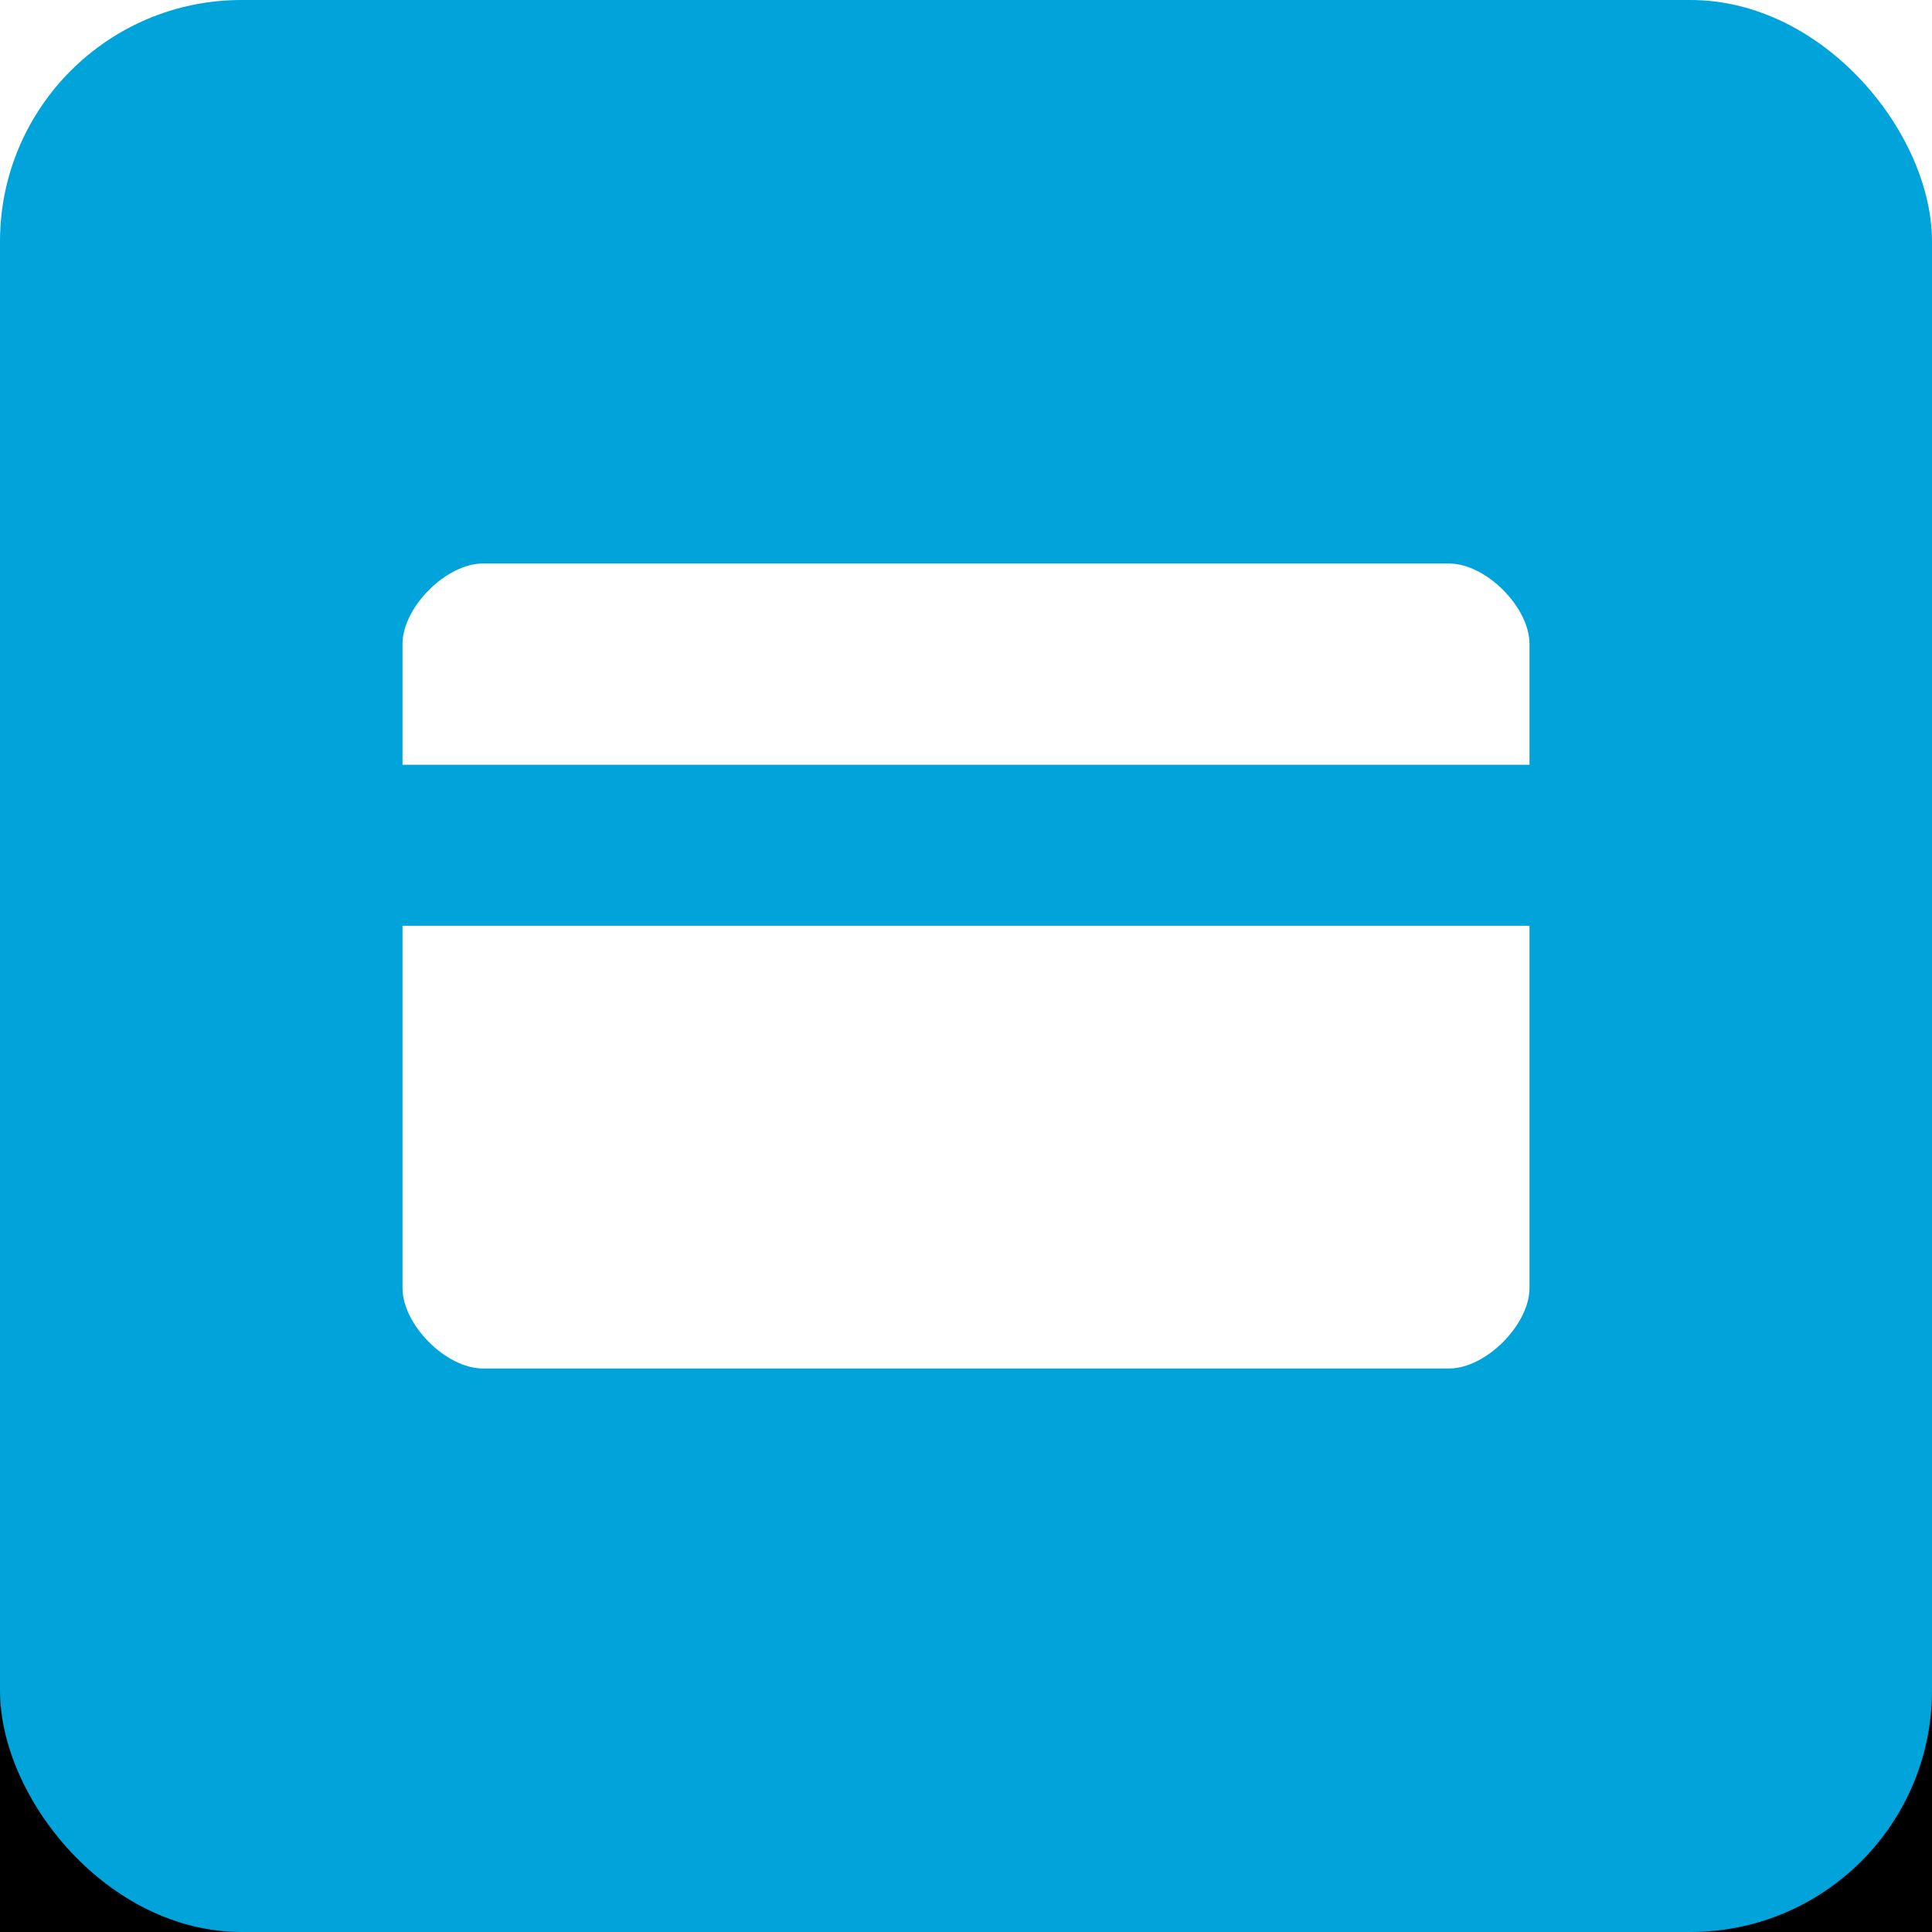 <?xml version="1.0" encoding="UTF-8"?>
<svg width="48px" height="48px" viewBox="0 0 48 48" version="1.1" xmlns="http://www.w3.org/2000/svg" xmlns:xlink="http://www.w3.org/1999/xlink">
    <!-- Generator: Sketch 51.2 (57519) - http://www.bohemiancoding.com/sketch -->
    <title>2-Card-Feature</title>
    <desc>Created with Sketch.</desc>
    <defs>
        <rect id="path-1" x="0" y="0" width="48" height="48" rx="6"></rect>
        <filter x="-43.8%" y="-31.2%" width="187.5%" height="187.5%" filterUnits="objectBoundingBox" id="filter-2">
            <feOffset dx="0" dy="6" in="SourceAlpha" result="shadowOffsetOuter1"></feOffset>
            <feGaussianBlur stdDeviation="6" in="shadowOffsetOuter1" result="shadowBlurOuter1"></feGaussianBlur>
            <feColorMatrix values="0 0 0 0 0.133   0 0 0 0 0.196   0 0 0 0 0.329  0 0 0 0.06 0" type="matrix" in="shadowBlurOuter1"></feColorMatrix>
        </filter>
    </defs>
    <g id="2-Card-Feature" stroke="none" stroke-width="1" fill="none" fill-rule="evenodd">
        <g id="Icons/card">
            <g id="Group-3">
                <g id="Rectangle-2">
                    <use fill="black" fill-opacity="1" filter="url(#filter-2)" xlink:href="#path-1"></use>
                    <use fill="#00A4DB" fill-rule="evenodd" xlink:href="#path-1"></use>
                </g>
                <path d="M38,19 L10,19 L10,16 C10,15.093 11.08,14 12,14 L36,14 C36.92,14 38,15.089 38,16 L38,19 Z M38,23 L38,32 C38,32.907 36.92,34 36,34 L12,34 C11.08,34 10,32.911 10,32 L10,23 L38,23 Z" id="Shape" fill="#FFFFFF" fill-rule="nonzero"></path>
            </g>
        </g>
    </g>
</svg>